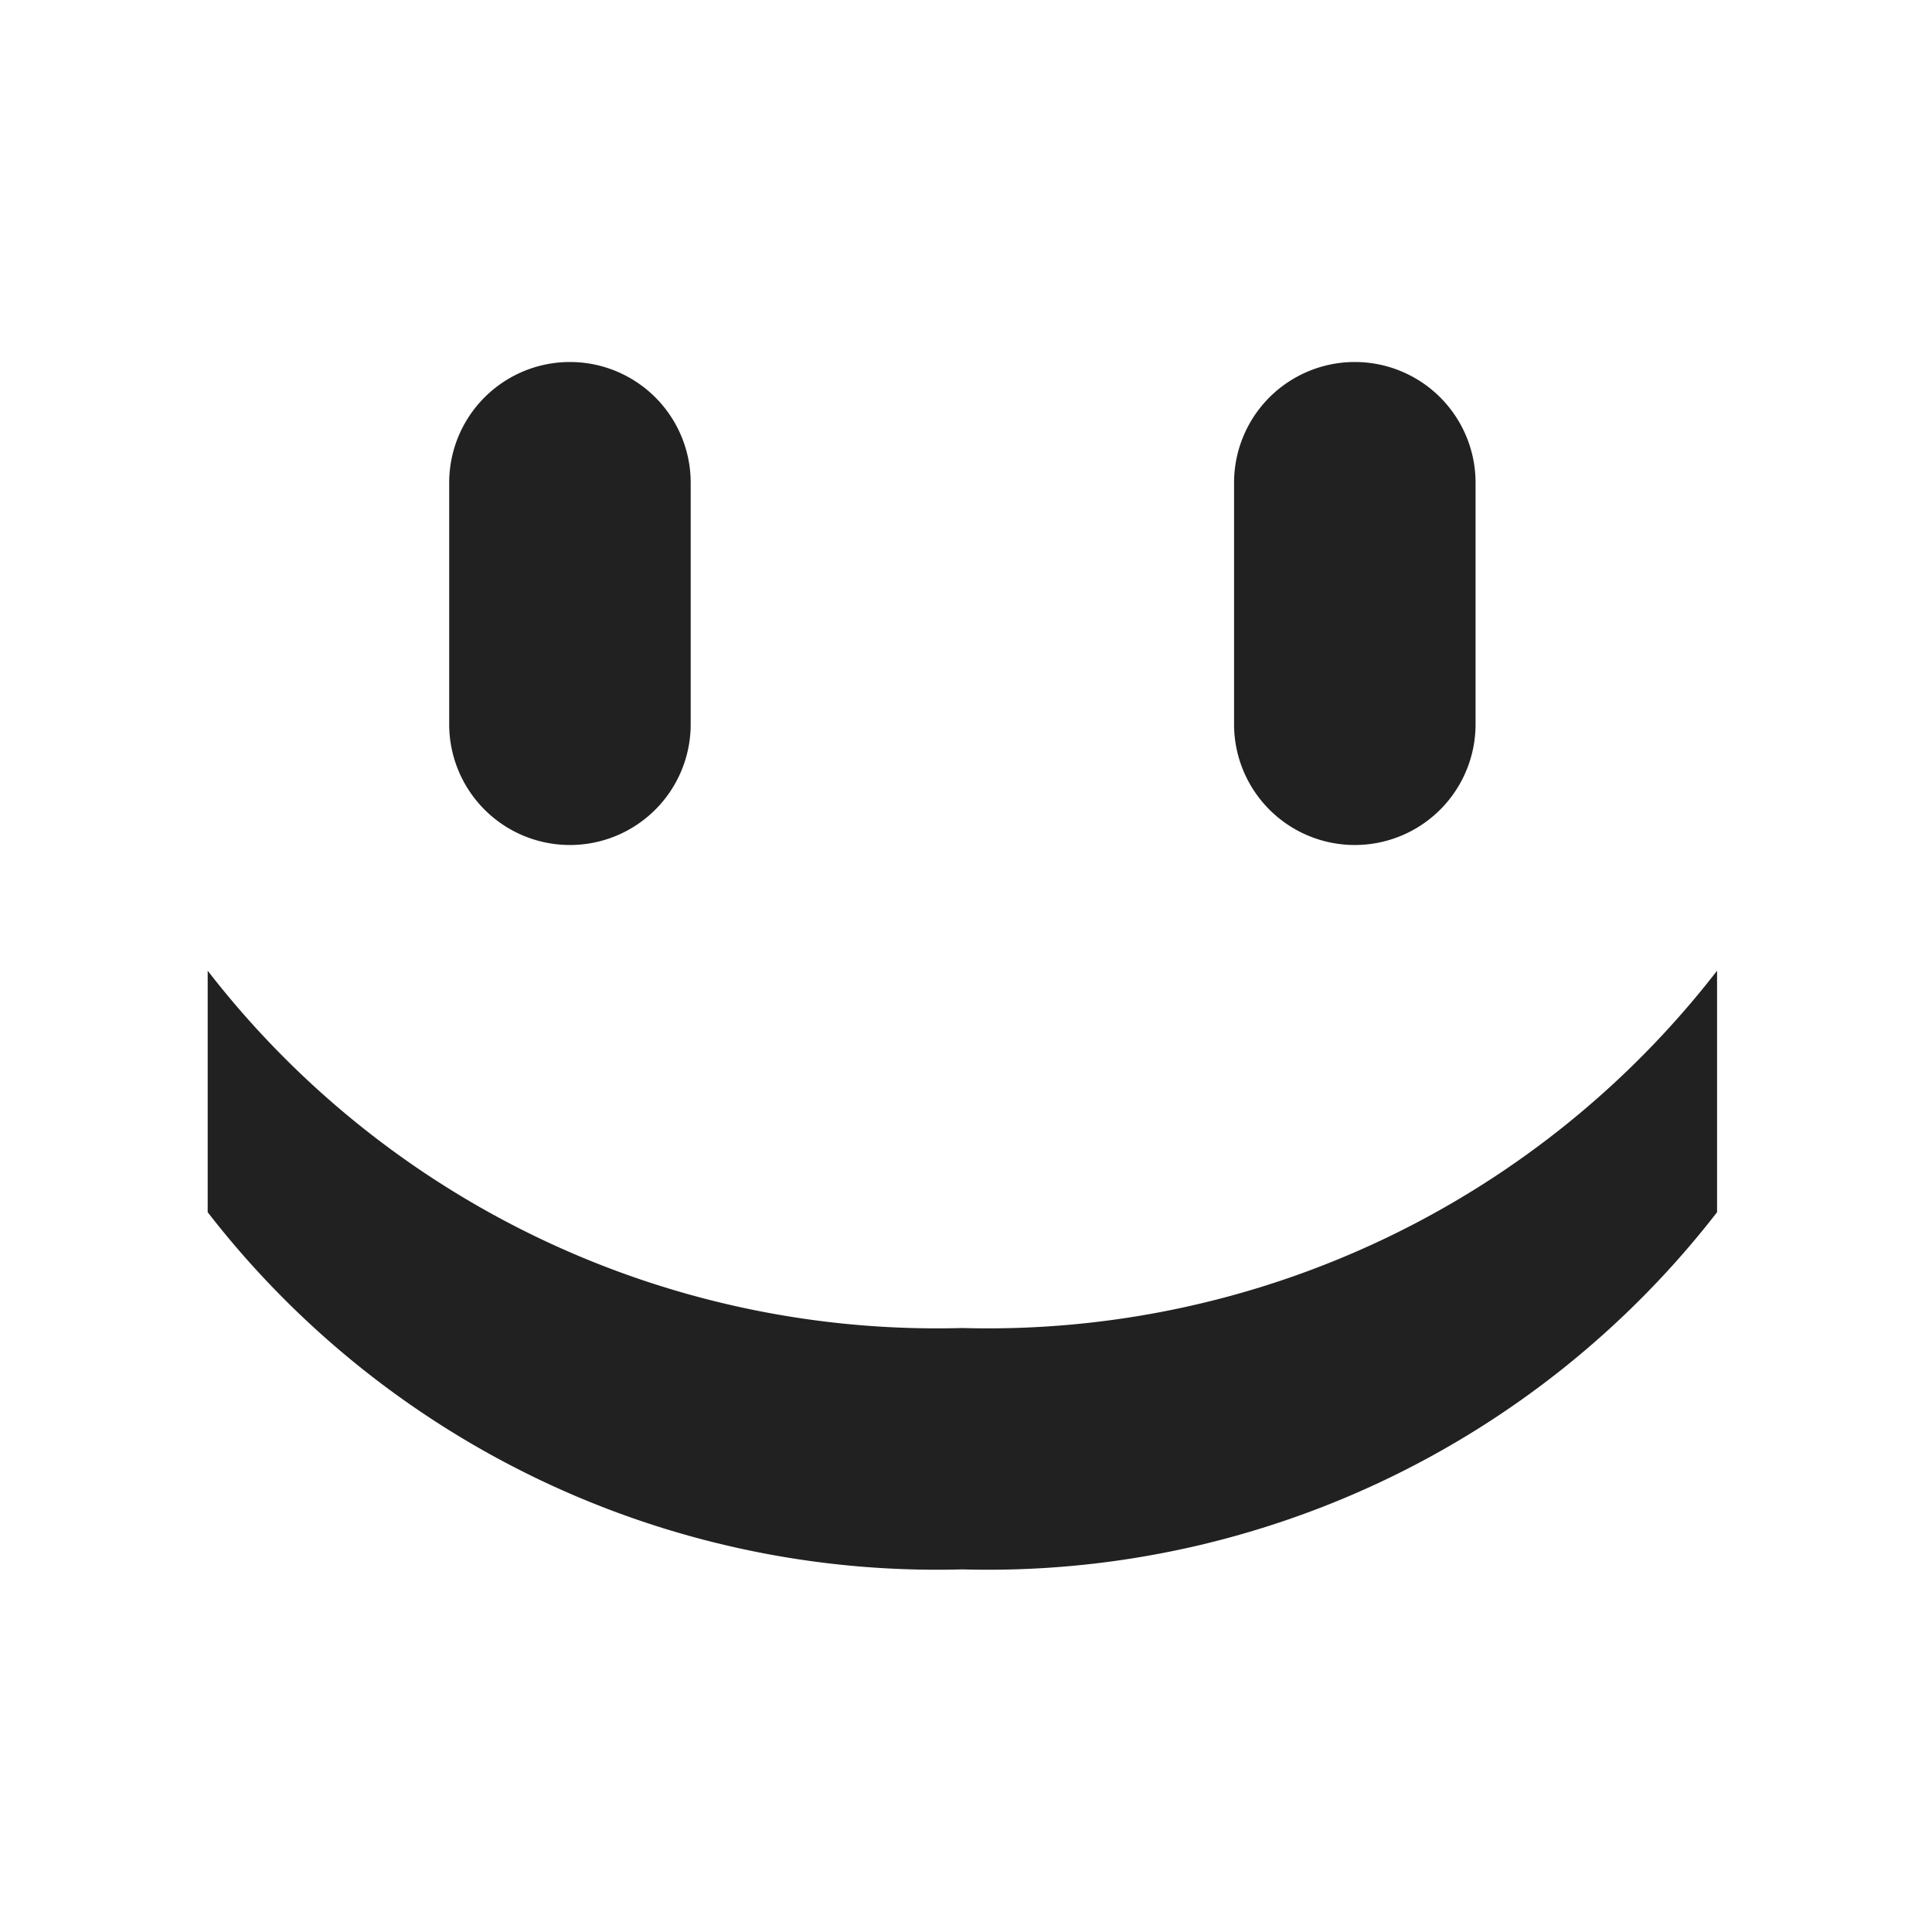 <svg xmlns="http://www.w3.org/2000/svg" width="16" height="16" viewBox="0 0 16 16"><defs><style>.a{fill:none;}.b{fill:#212121;}</style></defs><g transform="translate(-647.999 -85.5)"><path class="a" d="M-6818-9795a8.009,8.009,0,0,1-8-8,8.009,8.009,0,0,1,8-8,8.009,8.009,0,0,1,8,8A8.009,8.009,0,0,1-6818-9795Zm0-15a7.008,7.008,0,0,0-7,7,7.008,7.008,0,0,0,7,7,7.009,7.009,0,0,0,7-7A7.009,7.009,0,0,0-6818-9810Z" transform="translate(7473.999 9896.5)"/><path class="b" d="M3,158.65a1,1,0,0,0,1-1v-2a1,1,0,0,0-2,0v2a1,1,0,0,0,1,1Zm3.25,4A7.636,7.636,0,0,1,0,159.691v2a7.639,7.639,0,0,0,6.25,2.958,7.638,7.638,0,0,0,6.25-2.958v-2a7.636,7.636,0,0,1-6.25,2.959Zm3.25-4a1,1,0,0,0,1-1v-2a1,1,0,0,0-2,0v2a1,1,0,0,0,1,1Zm0,0" transform="translate(649.719 -66.152)"/></g></svg>